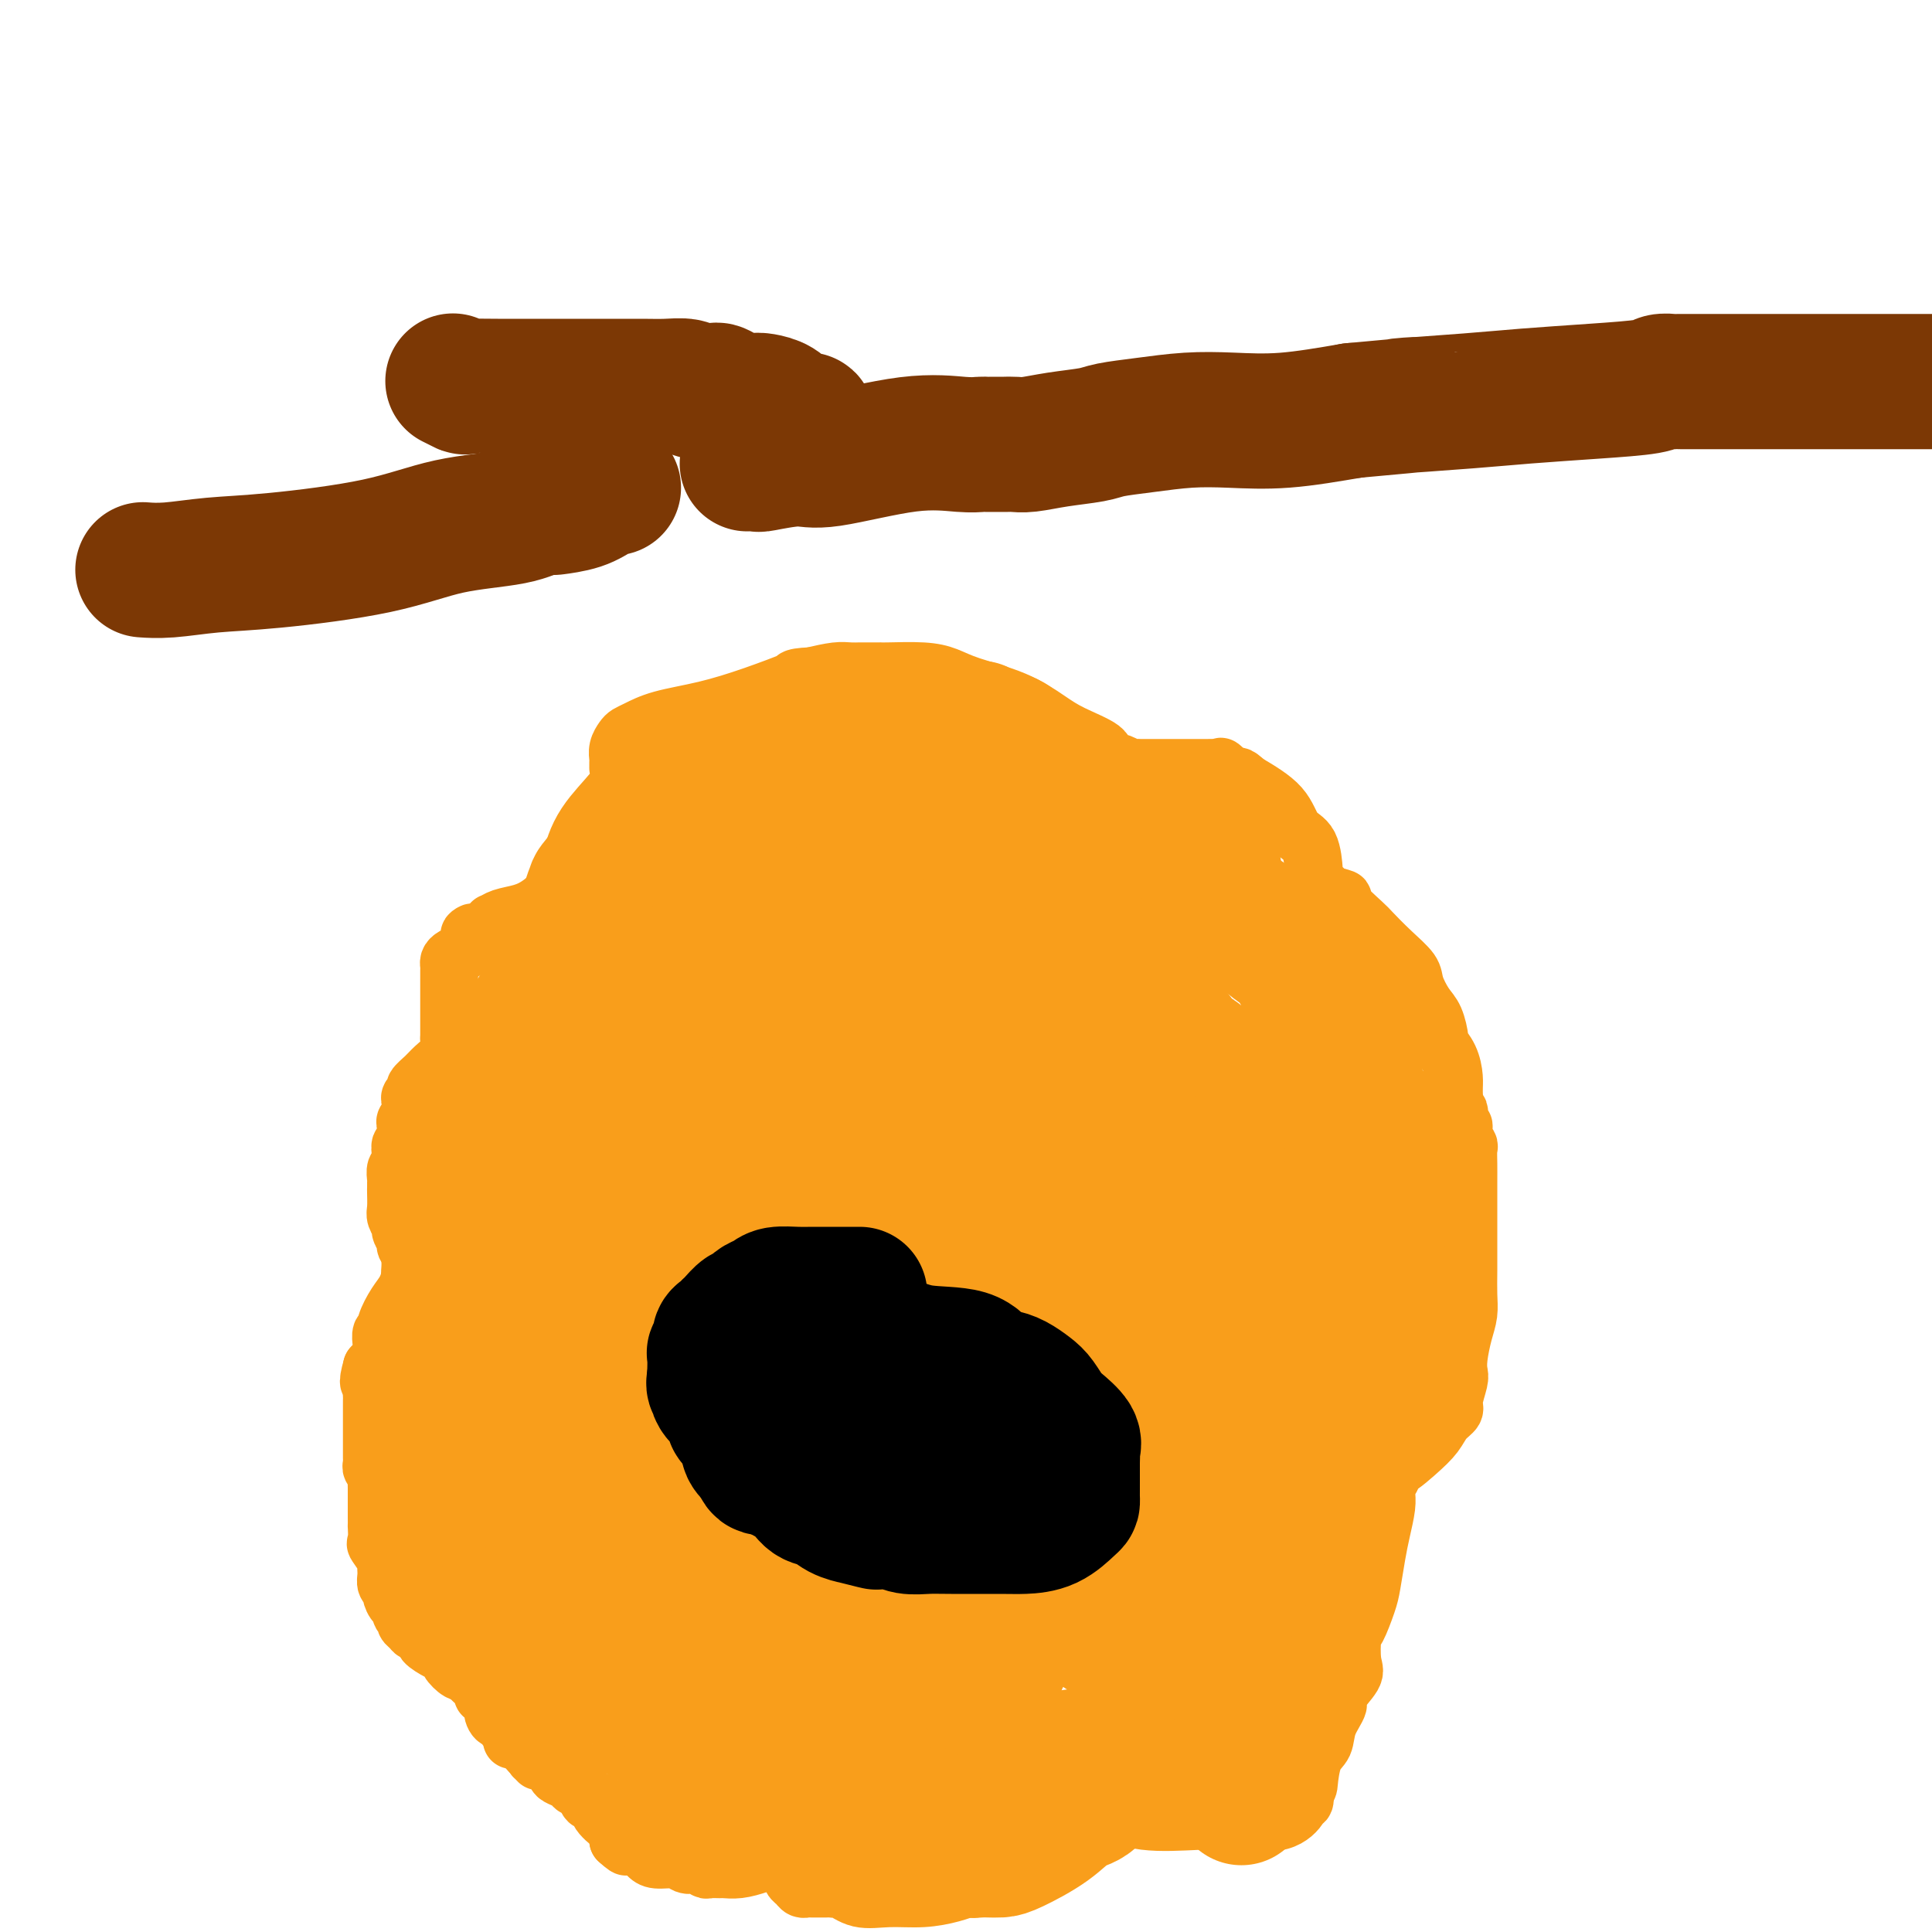 <svg viewBox='0 0 400 400' version='1.1' xmlns='http://www.w3.org/2000/svg' xmlns:xlink='http://www.w3.org/1999/xlink'><g fill='none' stroke='#F99E1B' stroke-width='12' stroke-linecap='round' stroke-linejoin='round'><path d='M154,158c0.000,0.000 0.100,0.100 0.1,0.1'/><path d='M154,158c0.091,-0.422 0.183,-0.845 0,-1c-0.183,-0.155 -0.639,-0.043 -1,0c-0.361,0.043 -0.625,0.016 -1,0c-0.375,-0.016 -0.860,-0.022 -1,0c-0.140,0.022 0.065,0.073 0,0c-0.065,-0.073 -0.401,-0.270 -1,0c-0.599,0.270 -1.462,1.006 -2,1c-0.538,-0.006 -0.751,-0.754 -2,0c-1.249,0.754 -3.533,3.009 -5,4c-1.467,0.991 -2.116,0.717 -3,1c-0.884,0.283 -2.001,1.123 -3,2c-0.999,0.877 -1.878,1.789 -2,2c-0.122,0.211 0.514,-0.280 0,0c-0.514,0.280 -2.179,1.332 -3,2c-0.821,0.668 -0.797,0.952 -1,1c-0.203,0.048 -0.632,-0.142 -1,0c-0.368,0.142 -0.676,0.615 -1,1c-0.324,0.385 -0.664,0.681 -1,1c-0.336,0.319 -0.668,0.659 -1,1'/><path d='M125,173c-1.979,1.758 -0.425,1.154 0,1c0.425,-0.154 -0.279,0.144 -1,1c-0.721,0.856 -1.460,2.271 -2,3c-0.540,0.729 -0.881,0.774 -1,1c-0.119,0.226 -0.016,0.634 0,1c0.016,0.366 -0.055,0.691 0,1c0.055,0.309 0.235,0.602 0,1c-0.235,0.398 -0.884,0.901 -1,1c-0.116,0.099 0.301,-0.205 0,0c-0.301,0.205 -1.319,0.919 -2,1c-0.681,0.081 -1.023,-0.472 -2,0c-0.977,0.472 -2.588,1.968 -4,3c-1.412,1.032 -2.625,1.600 -4,2c-1.375,0.400 -2.913,0.632 -4,1c-1.087,0.368 -1.724,0.872 -2,1c-0.276,0.128 -0.190,-0.119 0,0c0.190,0.119 0.483,0.606 0,1c-0.483,0.394 -1.741,0.697 -3,1'/><path d='M99,193c-3.103,1.284 -1.360,-0.007 -1,0c0.360,0.007 -0.664,1.311 -1,2c-0.336,0.689 0.015,0.762 0,1c-0.015,0.238 -0.396,0.641 -1,1c-0.604,0.359 -1.430,0.675 -2,1c-0.570,0.325 -0.885,0.661 -1,1c-0.115,0.339 -0.031,0.681 0,1c0.031,0.319 0.008,0.614 0,1c-0.008,0.386 -0.002,0.864 0,1c0.002,0.136 0.001,-0.070 0,0c-0.001,0.070 -0.000,0.414 0,1c0.000,0.586 0.000,1.413 0,2c-0.000,0.587 -0.000,0.934 0,1c0.000,0.066 0.000,-0.150 0,0c-0.000,0.150 -0.000,0.666 0,1c0.000,0.334 0.000,0.485 0,1c-0.000,0.515 -0.000,1.395 0,2c0.000,0.605 0.000,0.935 0,1c-0.000,0.065 -0.000,-0.137 0,0c0.000,0.137 0.000,0.611 0,1c-0.000,0.389 -0.000,0.692 0,1c0.000,0.308 0.000,0.621 0,1c-0.000,0.379 -0.000,0.822 0,1c0.000,0.178 0.000,0.089 0,0'/><path d='M93,215c0.034,2.523 0.121,1.832 0,2c-0.121,0.168 -0.448,1.197 -1,2c-0.552,0.803 -1.329,1.381 -2,2c-0.671,0.619 -1.238,1.279 -2,2c-0.762,0.721 -1.721,1.503 -2,2c-0.279,0.497 0.121,0.711 0,1c-0.121,0.289 -0.763,0.655 -1,1c-0.237,0.345 -0.067,0.670 0,1c0.067,0.330 0.032,0.665 0,1c-0.032,0.335 -0.061,0.670 0,1c0.061,0.330 0.214,0.657 0,1c-0.214,0.343 -0.793,0.703 -1,1c-0.207,0.297 -0.042,0.530 0,1c0.042,0.470 -0.040,1.177 0,2c0.040,0.823 0.203,1.764 0,2c-0.203,0.236 -0.772,-0.231 -1,0c-0.228,0.231 -0.114,1.161 0,2c0.114,0.839 0.227,1.588 0,2c-0.227,0.412 -0.793,0.488 -1,1c-0.207,0.512 -0.056,1.459 0,2c0.056,0.541 0.015,0.677 0,1c-0.015,0.323 -0.005,0.835 0,1c0.005,0.165 0.005,-0.015 0,0c-0.005,0.015 -0.017,0.227 0,1c0.017,0.773 0.061,2.109 0,3c-0.061,0.891 -0.227,1.338 0,2c0.227,0.662 0.848,1.539 1,2c0.152,0.461 -0.165,0.505 0,1c0.165,0.495 0.814,1.441 1,2c0.186,0.559 -0.090,0.731 0,1c0.090,0.269 0.545,0.634 1,1'/><path d='M85,259c0.463,2.750 0.122,1.124 0,1c-0.122,-0.124 -0.024,1.253 0,2c0.024,0.747 -0.025,0.865 0,1c0.025,0.135 0.126,0.289 0,1c-0.126,0.711 -0.478,1.981 -1,3c-0.522,1.019 -1.216,1.788 -2,3c-0.784,1.212 -1.660,2.868 -2,4c-0.340,1.132 -0.143,1.741 0,2c0.143,0.259 0.234,0.168 0,0c-0.234,-0.168 -0.793,-0.414 -1,0c-0.207,0.414 -0.061,1.490 0,2c0.061,0.510 0.037,0.456 0,1c-0.037,0.544 -0.087,1.685 0,2c0.087,0.315 0.311,-0.196 0,0c-0.311,0.196 -1.155,1.098 -2,2'/><path d='M77,283c-1.238,4.360 -0.332,3.261 0,3c0.332,-0.261 0.089,0.316 0,1c-0.089,0.684 -0.024,1.477 0,2c0.024,0.523 0.006,0.778 0,1c-0.006,0.222 -0.002,0.413 0,1c0.002,0.587 0.000,1.571 0,2c-0.000,0.429 -0.000,0.304 0,1c0.000,0.696 0.000,2.214 0,3c-0.000,0.786 -0.000,0.842 0,1c0.000,0.158 0.000,0.420 0,1c-0.000,0.580 -0.001,1.480 0,2c0.001,0.520 0.004,0.660 0,1c-0.004,0.340 -0.015,0.881 0,1c0.015,0.119 0.056,-0.185 0,0c-0.056,0.185 -0.207,0.857 0,1c0.207,0.143 0.774,-0.245 1,0c0.226,0.245 0.113,1.122 0,2'/><path d='M78,306c0.155,3.732 0.041,1.563 0,1c-0.041,-0.563 -0.011,0.481 0,1c0.011,0.519 0.003,0.511 0,1c-0.003,0.489 -0.001,1.473 0,2c0.001,0.527 0.001,0.597 0,1c-0.001,0.403 -0.002,1.138 0,2c0.002,0.862 0.008,1.849 0,2c-0.008,0.151 -0.030,-0.536 0,0c0.030,0.536 0.114,2.293 0,3c-0.114,0.707 -0.424,0.364 0,1c0.424,0.636 1.582,2.251 2,3c0.418,0.749 0.097,0.633 0,1c-0.097,0.367 0.029,1.217 0,2c-0.029,0.783 -0.214,1.500 0,2c0.214,0.500 0.827,0.782 1,1c0.173,0.218 -0.093,0.373 0,1c0.093,0.627 0.546,1.726 1,2c0.454,0.274 0.910,-0.277 1,0c0.090,0.277 -0.184,1.384 0,2c0.184,0.616 0.828,0.743 1,1c0.172,0.257 -0.128,0.645 0,1c0.128,0.355 0.685,0.676 1,1c0.315,0.324 0.390,0.650 1,1c0.610,0.350 1.755,0.722 2,1c0.245,0.278 -0.411,0.460 0,1c0.411,0.540 1.889,1.436 3,2c1.111,0.564 1.856,0.795 2,1c0.144,0.205 -0.312,0.385 0,1c0.312,0.615 1.392,1.666 2,2c0.608,0.334 0.745,-0.047 1,0c0.255,0.047 0.627,0.524 1,1'/><path d='M97,347c2.339,2.317 0.687,0.608 0,0c-0.687,-0.608 -0.411,-0.116 0,0c0.411,0.116 0.955,-0.143 1,0c0.045,0.143 -0.409,0.688 0,1c0.409,0.312 1.682,0.389 2,1c0.318,0.611 -0.318,1.755 0,2c0.318,0.245 1.591,-0.410 2,0c0.409,0.410 -0.044,1.883 0,3c0.044,1.117 0.586,1.876 1,2c0.414,0.124 0.699,-0.387 1,0c0.301,0.387 0.618,1.671 1,2c0.382,0.329 0.829,-0.296 1,0c0.171,0.296 0.066,1.512 0,2c-0.066,0.488 -0.095,0.247 0,0c0.095,-0.247 0.313,-0.499 1,0c0.687,0.499 1.844,1.750 3,3'/><path d='M110,363c2.283,2.710 1.489,1.486 1,1c-0.489,-0.486 -0.674,-0.232 0,0c0.674,0.232 2.208,0.444 3,1c0.792,0.556 0.843,1.455 1,2c0.157,0.545 0.419,0.734 1,1c0.581,0.266 1.479,0.609 2,1c0.521,0.391 0.663,0.831 1,1c0.337,0.169 0.869,0.069 1,0c0.131,-0.069 -0.139,-0.105 0,0c0.139,0.105 0.689,0.350 1,1c0.311,0.650 0.385,1.703 1,2c0.615,0.297 1.773,-0.164 2,0c0.227,0.164 -0.475,0.951 0,2c0.475,1.049 2.128,2.359 3,3c0.872,0.641 0.963,0.612 1,1c0.037,0.388 0.018,1.194 0,2'/><path d='M128,381c2.969,2.725 1.392,0.538 1,0c-0.392,-0.538 0.402,0.573 1,1c0.598,0.427 1.000,0.170 1,0c-0.000,-0.170 -0.403,-0.252 0,0c0.403,0.252 1.610,0.837 2,1c0.390,0.163 -0.037,-0.096 0,0c0.037,0.096 0.539,0.548 1,1c0.461,0.452 0.883,0.905 2,1c1.117,0.095 2.930,-0.167 4,0c1.070,0.167 1.399,0.763 2,1c0.601,0.237 1.475,0.116 2,0c0.525,-0.116 0.703,-0.227 1,0c0.297,0.227 0.715,0.794 1,1c0.285,0.206 0.439,0.052 1,0c0.561,-0.052 1.530,-0.004 2,0c0.470,0.004 0.441,-0.038 1,0c0.559,0.038 1.707,0.154 3,0c1.293,-0.154 2.733,-0.580 4,-1c1.267,-0.420 2.362,-0.834 3,-1c0.638,-0.166 0.819,-0.083 1,0'/><path d='M161,385c2.404,-0.070 1.414,0.755 1,1c-0.414,0.245 -0.251,-0.089 0,0c0.251,0.089 0.592,0.602 1,1c0.408,0.398 0.884,0.681 1,1c0.116,0.319 -0.127,0.674 0,1c0.127,0.326 0.626,0.623 1,1c0.374,0.377 0.625,0.833 1,1c0.375,0.167 0.874,0.045 1,0c0.126,-0.045 -0.121,-0.012 0,0c0.121,0.012 0.610,0.003 1,0c0.390,-0.003 0.683,-0.000 1,0c0.317,0.000 0.660,-0.002 1,0c0.340,0.002 0.676,0.008 1,0c0.324,-0.008 0.636,-0.031 1,0c0.364,0.031 0.780,0.114 1,0c0.220,-0.114 0.243,-0.426 1,0c0.757,0.426 2.249,1.588 4,2c1.751,0.412 3.761,0.072 6,0c2.239,-0.072 4.708,0.124 7,0c2.292,-0.124 4.406,-0.568 6,-1c1.594,-0.432 2.669,-0.851 3,-1c0.331,-0.149 -0.081,-0.028 0,0c0.081,0.028 0.656,-0.038 1,0c0.344,0.038 0.458,0.178 1,0c0.542,-0.178 1.513,-0.675 2,-1c0.487,-0.325 0.491,-0.479 2,-1c1.509,-0.521 4.522,-1.410 6,-2c1.478,-0.590 1.422,-0.883 2,-1c0.578,-0.117 1.789,-0.059 3,0'/><path d='M217,386c6.154,-1.547 2.041,-1.916 1,-2c-1.041,-0.084 0.992,0.115 2,0c1.008,-0.115 0.992,-0.545 1,-1c0.008,-0.455 0.041,-0.934 0,-1c-0.041,-0.066 -0.155,0.281 0,0c0.155,-0.281 0.578,-1.189 1,-2c0.422,-0.811 0.844,-1.526 1,-2c0.156,-0.474 0.045,-0.708 0,-1c-0.045,-0.292 -0.024,-0.642 0,-1c0.024,-0.358 0.050,-0.724 1,-1c0.950,-0.276 2.823,-0.464 5,0c2.177,0.464 4.658,1.578 8,2c3.342,0.422 7.546,0.151 11,0c3.454,-0.151 6.159,-0.183 9,0c2.841,0.183 5.819,0.579 8,0c2.181,-0.579 3.564,-2.135 4,-3c0.436,-0.865 -0.075,-1.041 0,-1c0.075,0.041 0.736,0.297 1,0c0.264,-0.297 0.132,-1.149 0,-2'/><path d='M270,371c0.970,-1.113 0.895,-0.897 1,-2c0.105,-1.103 0.389,-3.525 1,-5c0.611,-1.475 1.548,-2.002 2,-3c0.452,-0.998 0.419,-2.466 1,-4c0.581,-1.534 1.777,-3.133 2,-4c0.223,-0.867 -0.527,-1.002 0,-2c0.527,-0.998 2.330,-2.858 3,-4c0.670,-1.142 0.207,-1.566 0,-3c-0.207,-1.434 -0.158,-3.877 0,-5c0.158,-1.123 0.423,-0.924 1,-2c0.577,-1.076 1.465,-3.425 2,-5c0.535,-1.575 0.718,-2.375 1,-4c0.282,-1.625 0.664,-4.075 1,-6c0.336,-1.925 0.625,-3.324 1,-5c0.375,-1.676 0.835,-3.629 1,-5c0.165,-1.371 0.034,-2.161 0,-3c-0.034,-0.839 0.029,-1.726 0,-2c-0.029,-0.274 -0.151,0.065 0,0c0.151,-0.065 0.576,-0.532 1,-1'/><path d='M288,306c0.993,-6.668 -0.525,-2.837 0,-2c0.525,0.837 3.092,-1.321 5,-3c1.908,-1.679 3.156,-2.880 4,-4c0.844,-1.120 1.284,-2.158 2,-3c0.716,-0.842 1.708,-1.487 2,-2c0.292,-0.513 -0.115,-0.896 0,-2c0.115,-1.104 0.753,-2.931 1,-4c0.247,-1.069 0.105,-1.380 0,-2c-0.105,-0.620 -0.172,-1.549 0,-3c0.172,-1.451 0.582,-3.423 1,-5c0.418,-1.577 0.844,-2.758 1,-4c0.156,-1.242 0.042,-2.547 0,-4c-0.042,-1.453 -0.011,-3.056 0,-5c0.011,-1.944 0.003,-4.228 0,-6c-0.003,-1.772 -0.001,-3.032 0,-4c0.001,-0.968 0.001,-1.645 0,-3c-0.001,-1.355 -0.004,-3.388 0,-5c0.004,-1.612 0.016,-2.804 0,-4c-0.016,-1.196 -0.061,-2.396 0,-3c0.061,-0.604 0.226,-0.613 0,-1c-0.226,-0.387 -0.844,-1.151 -1,-2c-0.156,-0.849 0.152,-1.783 0,-2c-0.152,-0.217 -0.762,0.282 -1,0c-0.238,-0.282 -0.102,-1.345 0,-2c0.102,-0.655 0.172,-0.901 0,-1c-0.172,-0.099 -0.586,-0.049 -1,0'/><path d='M301,230c-0.462,-6.864 -0.117,-3.024 0,-2c0.117,1.024 0.008,-0.770 0,-2c-0.008,-1.230 0.087,-1.898 0,-3c-0.087,-1.102 -0.354,-2.639 -1,-4c-0.646,-1.361 -1.669,-2.545 -2,-3c-0.331,-0.455 0.030,-0.179 0,-1c-0.030,-0.821 -0.450,-2.739 -1,-4c-0.550,-1.261 -1.230,-1.865 -2,-3c-0.770,-1.135 -1.632,-2.802 -2,-4c-0.368,-1.198 -0.244,-1.929 -1,-3c-0.756,-1.071 -2.392,-2.482 -4,-4c-1.608,-1.518 -3.187,-3.141 -4,-4c-0.813,-0.859 -0.858,-0.952 -2,-2c-1.142,-1.048 -3.381,-3.052 -4,-4c-0.619,-0.948 0.380,-0.841 0,-1c-0.380,-0.159 -2.140,-0.584 -3,-1c-0.860,-0.416 -0.819,-0.824 -1,-1c-0.181,-0.176 -0.584,-0.120 -1,0c-0.416,0.120 -0.845,0.302 -1,0c-0.155,-0.302 -0.037,-1.090 0,-2c0.037,-0.910 -0.006,-1.943 0,-2c0.006,-0.057 0.062,0.863 0,0c-0.062,-0.863 -0.244,-3.510 -1,-5c-0.756,-1.490 -2.088,-1.824 -3,-3c-0.912,-1.176 -1.403,-3.193 -3,-5c-1.597,-1.807 -4.298,-3.403 -7,-5'/><path d='M258,162c-2.279,-2.116 -1.475,-0.907 -2,-1c-0.525,-0.093 -2.379,-1.489 -3,-2c-0.621,-0.511 -0.009,-0.137 0,0c0.009,0.137 -0.584,0.037 -1,0c-0.416,-0.037 -0.654,-0.010 -2,0c-1.346,0.010 -3.800,0.002 -5,0c-1.200,-0.002 -1.147,0.000 -2,0c-0.853,-0.000 -2.613,-0.004 -4,0c-1.387,0.004 -2.400,0.015 -3,0c-0.600,-0.015 -0.786,-0.056 -1,0c-0.214,0.056 -0.458,0.209 -1,0c-0.542,-0.209 -1.384,-0.779 -2,-1c-0.616,-0.221 -1.007,-0.093 -1,0c0.007,0.093 0.412,0.150 0,0c-0.412,-0.150 -1.642,-0.508 -2,-1c-0.358,-0.492 0.155,-1.118 -1,-2c-1.155,-0.882 -3.978,-2.018 -6,-3c-2.022,-0.982 -3.244,-1.808 -5,-3c-1.756,-1.192 -4.046,-2.750 -7,-4c-2.954,-1.250 -6.572,-2.191 -9,-3c-2.428,-0.809 -3.667,-1.485 -5,-2c-1.333,-0.515 -2.760,-0.870 -5,-1c-2.240,-0.130 -5.292,-0.035 -7,0c-1.708,0.035 -2.071,0.010 -2,0c0.071,-0.010 0.576,-0.003 0,0c-0.576,0.003 -2.232,0.004 -3,0c-0.768,-0.004 -0.649,-0.011 -1,0c-0.351,0.011 -1.171,0.042 -2,0c-0.829,-0.042 -1.665,-0.155 -3,0c-1.335,0.155 -3.167,0.577 -5,1'/><path d='M168,140c-4.925,0.216 -3.237,0.758 -3,1c0.237,0.242 -0.978,0.186 -1,0c-0.022,-0.186 1.147,-0.502 0,0c-1.147,0.502 -4.612,1.822 -8,3c-3.388,1.178 -6.700,2.213 -10,3c-3.300,0.787 -6.587,1.327 -9,2c-2.413,0.673 -3.953,1.479 -5,2c-1.047,0.521 -1.601,0.755 -2,1c-0.399,0.245 -0.643,0.500 -1,1c-0.357,0.500 -0.828,1.244 -1,2c-0.172,0.756 -0.046,1.522 0,2c0.046,0.478 0.012,0.667 0,1c-0.012,0.333 -0.004,0.809 0,1c0.004,0.191 0.002,0.095 0,0'/><path d='M163,203c0.327,-0.765 0.655,-1.529 0,1c-0.655,2.529 -2.291,8.352 -4,14c-1.709,5.648 -3.491,11.121 -5,17c-1.509,5.879 -2.744,12.164 -4,17c-1.256,4.836 -2.533,8.224 -3,11c-0.467,2.776 -0.126,4.940 0,5c0.126,0.060 0.036,-1.985 0,-5c-0.036,-3.015 -0.018,-7.001 0,-12c0.018,-4.999 0.035,-11.009 0,-16c-0.035,-4.991 -0.123,-8.961 0,-13c0.123,-4.039 0.457,-8.147 0,-11c-0.457,-2.853 -1.706,-4.450 -2,-5c-0.294,-0.550 0.367,-0.052 0,0c-0.367,0.052 -1.760,-0.343 -4,2c-2.240,2.343 -5.325,7.422 -8,12c-2.675,4.578 -4.938,8.653 -10,14c-5.062,5.347 -12.923,11.965 -16,15c-3.077,3.035 -1.369,2.487 -1,2c0.369,-0.487 -0.601,-0.914 -1,-3c-0.399,-2.086 -0.226,-5.830 0,-10c0.226,-4.170 0.505,-8.767 1,-13c0.495,-4.233 1.205,-8.104 2,-11c0.795,-2.896 1.676,-4.818 2,-6c0.324,-1.182 0.093,-1.623 0,-2c-0.093,-0.377 -0.046,-0.688 0,-1'/><path d='M110,205c1.032,-5.002 1.112,-1.006 1,1c-0.112,2.006 -0.417,2.023 0,5c0.417,2.977 1.557,8.914 3,13c1.443,4.086 3.191,6.321 6,10c2.809,3.679 6.681,8.801 11,12c4.319,3.199 9.086,4.476 20,9c10.914,4.524 27.977,12.295 39,17c11.023,4.705 16.007,6.344 18,7c1.993,0.656 0.997,0.328 0,0'/></g>
<g fill='none' stroke='#F99E1B' stroke-width='28' stroke-linecap='round' stroke-linejoin='round'><path d='M161,195c-0.447,-0.845 -0.893,-1.690 -1,-2c-0.107,-0.310 0.127,-0.083 0,0c-0.127,0.083 -0.613,0.024 -1,0c-0.387,-0.024 -0.675,-0.012 -1,0c-0.325,0.012 -0.686,0.022 -1,0c-0.314,-0.022 -0.583,-0.078 -1,0c-0.417,0.078 -0.984,0.289 -1,1c-0.016,0.711 0.520,1.923 0,3c-0.520,1.077 -2.096,2.018 -3,3c-0.904,0.982 -1.135,2.006 -2,3c-0.865,0.994 -2.362,1.958 -3,3c-0.638,1.042 -0.415,2.162 -1,3c-0.585,0.838 -1.978,1.394 -3,2c-1.022,0.606 -1.674,1.262 -2,2c-0.326,0.738 -0.326,1.557 -1,2c-0.674,0.443 -2.021,0.511 -3,1c-0.979,0.489 -1.588,1.399 -2,2c-0.412,0.601 -0.626,0.893 -1,1c-0.374,0.107 -0.908,0.029 -1,0c-0.092,-0.029 0.260,-0.008 0,0c-0.260,0.008 -1.130,0.004 -2,0'/><path d='M131,219c-2.486,1.531 -1.203,0.359 -1,-1c0.203,-1.359 -0.676,-2.904 -1,-4c-0.324,-1.096 -0.093,-1.742 0,-2c0.093,-0.258 0.046,-0.129 0,0'/><path d='M128,209c-0.423,-0.568 -0.845,-1.136 -1,-2c-0.155,-0.864 -0.041,-2.024 0,-3c0.041,-0.976 0.011,-1.767 0,-2c-0.011,-0.233 -0.003,0.092 0,0c0.003,-0.092 0.002,-0.603 0,-1c-0.002,-0.397 -0.003,-0.681 0,-1c0.003,-0.319 0.012,-0.674 0,-1c-0.012,-0.326 -0.045,-0.625 0,-1c0.045,-0.375 0.167,-0.827 0,-1c-0.167,-0.173 -0.625,-0.068 -1,0c-0.375,0.068 -0.668,0.098 -1,0c-0.332,-0.098 -0.705,-0.324 -1,0c-0.295,0.324 -0.513,1.200 -1,2c-0.487,0.800 -1.244,1.525 -2,2c-0.756,0.475 -1.513,0.701 -2,1c-0.487,0.299 -0.704,0.673 -1,1c-0.296,0.327 -0.670,0.608 -1,1c-0.330,0.392 -0.616,0.894 -1,1c-0.384,0.106 -0.867,-0.182 -1,0c-0.133,0.182 0.082,0.836 0,1c-0.082,0.164 -0.461,-0.163 -1,0c-0.539,0.163 -1.237,0.817 -2,2c-0.763,1.183 -1.590,2.895 -2,4c-0.410,1.105 -0.403,1.601 -1,2c-0.597,0.399 -1.799,0.699 -3,1'/><path d='M106,215c-3.045,2.967 -1.659,1.385 -1,1c0.659,-0.385 0.589,0.429 0,1c-0.589,0.571 -1.697,0.901 -2,1c-0.303,0.099 0.198,-0.031 0,1c-0.198,1.031 -1.097,3.225 -2,5c-0.903,1.775 -1.811,3.132 -2,4c-0.189,0.868 0.342,1.249 0,2c-0.342,0.751 -1.556,1.873 -2,3c-0.444,1.127 -0.118,2.260 0,3c0.118,0.740 0.027,1.087 0,2c-0.027,0.913 0.009,2.391 0,3c-0.009,0.609 -0.063,0.350 0,1c0.063,0.650 0.242,2.210 0,3c-0.242,0.790 -0.906,0.809 -1,2c-0.094,1.191 0.381,3.554 0,5c-0.381,1.446 -1.619,1.974 -2,3c-0.381,1.026 0.094,2.551 0,4c-0.094,1.449 -0.757,2.821 -1,4c-0.243,1.179 -0.065,2.165 0,3c0.065,0.835 0.019,1.519 0,2c-0.019,0.481 -0.009,0.759 0,1c0.009,0.241 0.017,0.446 0,1c-0.017,0.554 -0.057,1.459 0,2c0.057,0.541 0.212,0.719 0,1c-0.212,0.281 -0.793,0.666 -1,1c-0.207,0.334 -0.042,0.617 0,1c0.042,0.383 -0.040,0.866 0,1c0.040,0.134 0.203,-0.079 0,0c-0.203,0.079 -0.772,0.451 -1,1c-0.228,0.549 -0.114,1.274 0,2'/><path d='M91,279c-0.928,7.254 -0.249,2.389 0,1c0.249,-1.389 0.067,0.696 0,2c-0.067,1.304 -0.018,1.825 0,2c0.018,0.175 0.005,0.005 0,1c-0.005,0.995 -0.001,3.157 0,4c0.001,0.843 0.000,0.367 0,1c-0.000,0.633 0.000,2.374 0,4c-0.000,1.626 -0.001,3.138 0,4c0.001,0.862 0.003,1.073 0,2c-0.003,0.927 -0.011,2.571 0,4c0.011,1.429 0.042,2.642 0,3c-0.042,0.358 -0.156,-0.139 0,0c0.156,0.139 0.581,0.916 1,2c0.419,1.084 0.833,2.476 1,3c0.167,0.524 0.086,0.181 0,1c-0.086,0.819 -0.176,2.801 0,4c0.176,1.199 0.620,1.616 1,2c0.380,0.384 0.697,0.736 1,1c0.303,0.264 0.591,0.441 1,1c0.409,0.559 0.940,1.499 1,2c0.060,0.501 -0.352,0.564 0,1c0.352,0.436 1.469,1.247 2,2c0.531,0.753 0.475,1.448 1,2c0.525,0.552 1.632,0.961 2,1c0.368,0.039 -0.003,-0.291 0,0c0.003,0.291 0.381,1.205 1,2c0.619,0.795 1.478,1.473 2,2c0.522,0.527 0.707,0.904 1,1c0.293,0.096 0.694,-0.090 1,0c0.306,0.090 0.516,0.454 1,1c0.484,0.546 1.242,1.273 2,2'/><path d='M110,337c2.899,3.223 1.648,1.279 2,1c0.352,-0.279 2.307,1.105 3,2c0.693,0.895 0.123,1.300 1,2c0.877,0.700 3.201,1.694 4,2c0.799,0.306 0.073,-0.076 0,0c-0.073,0.076 0.506,0.612 1,1c0.494,0.388 0.902,0.630 1,1c0.098,0.370 -0.113,0.869 0,1c0.113,0.131 0.551,-0.106 1,0c0.449,0.106 0.908,0.554 1,1c0.092,0.446 -0.183,0.890 0,1c0.183,0.110 0.823,-0.115 1,0c0.177,0.115 -0.110,0.570 0,1c0.110,0.430 0.618,0.835 1,1c0.382,0.165 0.639,0.089 1,0c0.361,-0.089 0.826,-0.193 1,0c0.174,0.193 0.057,0.682 0,1c-0.057,0.318 -0.052,0.465 1,1c1.052,0.535 3.152,1.457 4,2c0.848,0.543 0.444,0.708 1,1c0.556,0.292 2.072,0.712 3,1c0.928,0.288 1.268,0.444 2,1c0.732,0.556 1.858,1.511 3,2c1.142,0.489 2.302,0.512 3,1c0.698,0.488 0.936,1.441 2,2c1.064,0.559 2.954,0.724 4,1c1.046,0.276 1.250,0.662 2,1c0.750,0.338 2.048,0.630 3,1c0.952,0.370 1.558,0.820 2,1c0.442,0.180 0.721,0.090 1,0'/><path d='M159,367c4.847,2.166 1.965,0.580 1,0c-0.965,-0.580 -0.012,-0.155 1,0c1.012,0.155 2.084,0.042 3,0c0.916,-0.042 1.678,-0.011 3,0c1.322,0.011 3.205,0.003 5,0c1.795,-0.003 3.503,-0.001 5,0c1.497,0.001 2.782,0.000 4,0c1.218,-0.000 2.368,-0.001 3,0c0.632,0.001 0.747,0.003 1,0c0.253,-0.003 0.645,-0.011 1,0c0.355,0.011 0.673,0.042 1,0c0.327,-0.042 0.662,-0.156 1,0c0.338,0.156 0.679,0.581 1,1c0.321,0.419 0.622,0.832 1,1c0.378,0.168 0.832,0.090 1,0c0.168,-0.090 0.049,-0.192 0,0c-0.049,0.192 -0.028,0.678 0,1c0.028,0.322 0.062,0.478 0,1c-0.062,0.522 -0.220,1.408 0,2c0.220,0.592 0.819,0.891 0,1c-0.819,0.109 -3.055,0.030 -6,0c-2.945,-0.030 -6.599,-0.011 -10,0c-3.401,0.011 -6.551,0.013 -9,0c-2.449,-0.013 -4.198,-0.042 -6,0c-1.802,0.042 -3.658,0.155 -5,0c-1.342,-0.155 -2.171,-0.577 -3,-1'/><path d='M152,373c-6.272,0.059 -2.453,0.205 -1,0c1.453,-0.205 0.541,-0.763 0,-1c-0.541,-0.237 -0.711,-0.154 -1,0c-0.289,0.154 -0.698,0.377 -1,0c-0.302,-0.377 -0.496,-1.355 -1,-2c-0.504,-0.645 -1.317,-0.957 -2,-1c-0.683,-0.043 -1.236,0.185 -2,0c-0.764,-0.185 -1.738,-0.782 -2,-1c-0.262,-0.218 0.187,-0.059 1,0c0.813,0.059 1.988,0.016 5,0c3.012,-0.016 7.861,-0.004 12,0c4.139,0.004 7.567,0.001 13,0c5.433,-0.001 12.870,-0.000 17,0c4.130,0.000 4.952,0.000 6,0c1.048,-0.000 2.321,-0.000 3,0c0.679,0.000 0.766,0.000 1,0c0.234,-0.000 0.617,-0.000 1,0'/><path d='M201,368c9.277,-0.048 2.970,-0.170 1,0c-1.970,0.170 0.395,0.630 2,0c1.605,-0.630 2.448,-2.351 3,-3c0.552,-0.649 0.813,-0.226 1,0c0.187,0.226 0.301,0.254 1,0c0.699,-0.254 1.982,-0.789 3,-1c1.018,-0.211 1.771,-0.098 3,0c1.229,0.098 2.935,0.180 5,0c2.065,-0.180 4.490,-0.623 7,-1c2.510,-0.377 5.106,-0.690 7,-1c1.894,-0.310 3.085,-0.619 4,-1c0.915,-0.381 1.553,-0.834 2,-1c0.447,-0.166 0.702,-0.043 1,0c0.298,0.043 0.639,0.007 1,0c0.361,-0.007 0.744,0.015 1,0c0.256,-0.015 0.387,-0.068 1,0c0.613,0.068 1.707,0.258 2,0c0.293,-0.258 -0.216,-0.962 0,-1c0.216,-0.038 1.157,0.590 2,0c0.843,-0.590 1.588,-2.398 2,-3c0.412,-0.602 0.492,0.004 1,0c0.508,-0.004 1.444,-0.616 2,-1c0.556,-0.384 0.730,-0.538 1,-1c0.270,-0.462 0.635,-1.231 1,-2'/><path d='M255,352c1.040,-1.335 0.141,-1.172 0,-1c-0.141,0.172 0.478,0.355 1,0c0.522,-0.355 0.949,-1.246 1,-2c0.051,-0.754 -0.272,-1.371 0,-3c0.272,-1.629 1.140,-4.271 2,-6c0.860,-1.729 1.712,-2.545 2,-4c0.288,-1.455 0.013,-3.548 1,-5c0.987,-1.452 3.235,-2.262 4,-4c0.765,-1.738 0.046,-4.404 0,-6c-0.046,-1.596 0.580,-2.124 1,-3c0.420,-0.876 0.635,-2.102 1,-3c0.365,-0.898 0.881,-1.470 1,-2c0.119,-0.530 -0.160,-1.020 0,-1c0.160,0.020 0.760,0.551 1,0c0.240,-0.551 0.121,-2.182 0,-3c-0.121,-0.818 -0.243,-0.822 0,-2c0.243,-1.178 0.850,-3.530 1,-5c0.150,-1.470 -0.157,-2.059 0,-3c0.157,-0.941 0.777,-2.233 1,-3c0.223,-0.767 0.050,-1.010 0,-2c-0.050,-0.990 0.024,-2.726 0,-4c-0.024,-1.274 -0.146,-2.085 0,-3c0.146,-0.915 0.561,-1.935 1,-3c0.439,-1.065 0.902,-2.175 1,-3c0.098,-0.825 -0.170,-1.365 0,-2c0.170,-0.635 0.778,-1.366 1,-2c0.222,-0.634 0.060,-1.171 0,-2c-0.060,-0.829 -0.017,-1.951 0,-3c0.017,-1.049 0.009,-2.024 0,-3'/><path d='M275,269c1.267,-9.027 -0.064,-2.593 0,-1c0.064,1.593 1.524,-1.654 2,-3c0.476,-1.346 -0.031,-0.793 0,-1c0.031,-0.207 0.601,-1.176 1,-2c0.399,-0.824 0.627,-1.504 1,-2c0.373,-0.496 0.892,-0.807 1,-1c0.108,-0.193 -0.195,-0.268 0,-1c0.195,-0.732 0.890,-2.122 1,-3c0.110,-0.878 -0.363,-1.244 0,-2c0.363,-0.756 1.563,-1.902 2,-3c0.437,-1.098 0.110,-2.149 0,-4c-0.110,-1.851 -0.002,-4.501 0,-6c0.002,-1.499 -0.100,-1.846 0,-3c0.100,-1.154 0.403,-3.115 0,-5c-0.403,-1.885 -1.511,-3.694 -2,-6c-0.489,-2.306 -0.357,-5.107 -1,-7c-0.643,-1.893 -2.060,-2.876 -3,-4c-0.940,-1.124 -1.403,-2.389 -2,-4c-0.597,-1.611 -1.327,-3.567 -2,-5c-0.673,-1.433 -1.291,-2.341 -2,-3c-0.709,-0.659 -1.511,-1.067 -2,-2c-0.489,-0.933 -0.664,-2.391 -1,-3c-0.336,-0.609 -0.831,-0.371 -2,-1c-1.169,-0.629 -3.012,-2.126 -4,-3c-0.988,-0.874 -1.122,-1.125 -2,-2c-0.878,-0.875 -2.502,-2.373 -4,-3c-1.498,-0.627 -2.871,-0.384 -4,-1c-1.129,-0.616 -2.014,-2.093 -3,-3c-0.986,-0.907 -2.073,-1.244 -3,-2c-0.927,-0.756 -1.693,-1.930 -3,-3c-1.307,-1.070 -3.153,-2.035 -5,-3'/><path d='M238,177c-5.902,-3.831 -5.656,-2.907 -6,-3c-0.344,-0.093 -1.278,-1.203 -2,-2c-0.722,-0.797 -1.232,-1.280 -2,-2c-0.768,-0.720 -1.794,-1.676 -3,-3c-1.206,-1.324 -2.591,-3.014 -4,-4c-1.409,-0.986 -2.842,-1.267 -4,-2c-1.158,-0.733 -2.040,-1.917 -3,-3c-0.960,-1.083 -1.996,-2.066 -3,-3c-1.004,-0.934 -1.974,-1.818 -3,-2c-1.026,-0.182 -2.108,0.340 -3,0c-0.892,-0.340 -1.594,-1.541 -2,-2c-0.406,-0.459 -0.515,-0.175 -1,0c-0.485,0.175 -1.345,0.243 -2,0c-0.655,-0.243 -1.106,-0.796 -2,-1c-0.894,-0.204 -2.232,-0.057 -3,0c-0.768,0.057 -0.965,0.025 -2,0c-1.035,-0.025 -2.909,-0.045 -4,0c-1.091,0.045 -1.400,0.153 -3,0c-1.600,-0.153 -4.489,-0.568 -7,0c-2.511,0.568 -4.642,2.120 -7,3c-2.358,0.880 -4.942,1.087 -8,2c-3.058,0.913 -6.589,2.531 -9,3c-2.411,0.469 -3.703,-0.210 -6,0c-2.297,0.210 -5.600,1.309 -7,2c-1.400,0.691 -0.897,0.973 -1,1c-0.103,0.027 -0.811,-0.202 -1,0c-0.189,0.202 0.143,0.836 0,1c-0.143,0.164 -0.760,-0.142 -2,1c-1.240,1.142 -3.103,3.730 -5,6c-1.897,2.270 -3.828,4.220 -5,6c-1.172,1.780 -1.586,3.390 -2,5'/><path d='M126,180c-3.094,3.851 -2.829,3.480 -3,4c-0.171,0.520 -0.778,1.932 -1,3c-0.222,1.068 -0.059,1.792 0,2c0.059,0.208 0.015,-0.099 0,0c-0.015,0.099 0.001,0.603 0,1c-0.001,0.397 -0.017,0.687 0,1c0.017,0.313 0.069,0.648 0,1c-0.069,0.352 -0.257,0.721 0,1c0.257,0.279 0.959,0.467 2,1c1.041,0.533 2.422,1.411 3,2c0.578,0.589 0.355,0.890 1,1c0.645,0.110 2.159,0.029 3,0c0.841,-0.029 1.010,-0.007 2,0c0.990,0.007 2.801,-0.000 4,0c1.199,0.000 1.785,0.008 3,0c1.215,-0.008 3.059,-0.031 4,0c0.941,0.031 0.979,0.117 2,0c1.021,-0.117 3.024,-0.436 4,-1c0.976,-0.564 0.924,-1.374 1,-2c0.076,-0.626 0.281,-1.070 1,-1c0.719,0.070 1.951,0.653 3,0c1.049,-0.653 1.914,-2.541 3,-4c1.086,-1.459 2.393,-2.490 3,-3c0.607,-0.510 0.516,-0.499 1,-1c0.484,-0.501 1.545,-1.514 2,-2c0.455,-0.486 0.305,-0.445 1,-1c0.695,-0.555 2.236,-1.707 3,-2c0.764,-0.293 0.751,0.272 1,0c0.249,-0.272 0.759,-1.381 2,-2c1.241,-0.619 3.212,-0.748 5,-1c1.788,-0.252 3.394,-0.626 5,-1'/><path d='M181,176c2.668,-0.779 4.340,-1.725 6,-2c1.660,-0.275 3.310,0.122 5,0c1.690,-0.122 3.419,-0.762 5,-1c1.581,-0.238 3.014,-0.074 4,0c0.986,0.074 1.524,0.058 2,0c0.476,-0.058 0.890,-0.159 2,0c1.110,0.159 2.917,0.579 4,1c1.083,0.421 1.444,0.845 2,1c0.556,0.155 1.308,0.042 2,0c0.692,-0.042 1.326,-0.012 2,0c0.674,0.012 1.389,0.007 2,0c0.611,-0.007 1.116,-0.016 2,0c0.884,0.016 2.145,0.056 3,0c0.855,-0.056 1.303,-0.208 2,0c0.697,0.208 1.644,0.778 2,1c0.356,0.222 0.120,0.098 1,0c0.880,-0.098 2.874,-0.171 4,0c1.126,0.171 1.383,0.584 2,1c0.617,0.416 1.594,0.833 2,1c0.406,0.167 0.241,0.083 1,0c0.759,-0.083 2.442,-0.166 4,0c1.558,0.166 2.992,0.580 4,1c1.008,0.420 1.590,0.844 2,1c0.410,0.156 0.649,0.042 1,0c0.351,-0.042 0.815,-0.012 1,0c0.185,0.012 0.093,0.006 0,0'/><path d='M248,180c6.591,0.679 1.570,-1.123 0,-2c-1.570,-0.877 0.312,-0.827 1,-1c0.688,-0.173 0.183,-0.568 0,-1c-0.183,-0.432 -0.044,-0.900 0,-1c0.044,-0.100 -0.008,0.168 0,0c0.008,-0.168 0.076,-0.771 0,-1c-0.076,-0.229 -0.297,-0.084 -1,0c-0.703,0.084 -1.887,0.107 -3,0c-1.113,-0.107 -2.154,-0.344 -4,0c-1.846,0.344 -4.498,1.269 -10,2c-5.502,0.731 -13.856,1.268 -19,2c-5.144,0.732 -7.079,1.661 -8,2c-0.921,0.339 -0.826,0.090 -1,0c-0.174,-0.090 -0.615,-0.021 -1,0c-0.385,0.021 -0.714,-0.007 -1,0c-0.286,0.007 -0.531,0.048 -2,0c-1.469,-0.048 -4.164,-0.186 -7,0c-2.836,0.186 -5.814,0.694 -9,1c-3.186,0.306 -6.580,0.408 -10,1c-3.420,0.592 -6.865,1.674 -9,2c-2.135,0.326 -2.959,-0.105 -4,0c-1.041,0.105 -2.297,0.744 -3,1c-0.703,0.256 -0.851,0.128 -1,0'/><path d='M156,185c-13.337,1.826 -4.178,0.889 -1,1c3.178,0.111 0.375,1.268 -1,2c-1.375,0.732 -1.324,1.039 -2,2c-0.676,0.961 -2.080,2.574 -3,4c-0.920,1.426 -1.357,2.663 -3,5c-1.643,2.337 -4.494,5.774 -6,8c-1.506,2.226 -1.669,3.241 -2,4c-0.331,0.759 -0.831,1.262 -1,2c-0.169,0.738 -0.008,1.710 0,2c0.008,0.290 -0.137,-0.102 0,0c0.137,0.102 0.556,0.698 0,2c-0.556,1.302 -2.086,3.311 -3,5c-0.914,1.689 -1.213,3.059 -2,6c-0.787,2.941 -2.061,7.452 -4,12c-1.939,4.548 -4.543,9.134 -7,14c-2.457,4.866 -4.768,10.014 -6,14c-1.232,3.986 -1.387,6.810 -2,10c-0.613,3.190 -1.685,6.746 -2,9c-0.315,2.254 0.128,3.205 0,4c-0.128,0.795 -0.825,1.434 -1,2c-0.175,0.566 0.174,1.060 0,1c-0.174,-0.060 -0.870,-0.673 -1,0c-0.130,0.673 0.305,2.630 0,5c-0.305,2.370 -1.350,5.151 -2,8c-0.650,2.849 -0.906,5.767 -1,8c-0.094,2.233 -0.027,3.781 0,5c0.027,1.219 0.013,2.110 0,3'/><path d='M106,323c-1.390,8.801 -0.365,3.303 0,1c0.365,-2.303 0.070,-1.411 0,-2c-0.070,-0.589 0.084,-2.658 1,-6c0.916,-3.342 2.593,-7.958 4,-13c1.407,-5.042 2.542,-10.509 4,-16c1.458,-5.491 3.238,-11.005 5,-17c1.762,-5.995 3.508,-12.470 4,-18c0.492,-5.530 -0.268,-10.113 0,-15c0.268,-4.887 1.564,-10.076 2,-14c0.436,-3.924 0.012,-6.583 0,-9c-0.012,-2.417 0.389,-4.591 0,-7c-0.389,-2.409 -1.567,-5.051 -2,-6c-0.433,-0.949 -0.119,-0.205 0,1c0.119,1.205 0.044,2.870 0,6c-0.044,3.130 -0.056,7.725 0,13c0.056,5.275 0.179,11.230 -1,17c-1.179,5.770 -3.662,11.353 -6,18c-2.338,6.647 -4.532,14.356 -6,20c-1.468,5.644 -2.209,9.222 -3,12c-0.791,2.778 -1.631,4.755 -2,6c-0.369,1.245 -0.265,1.759 0,2c0.265,0.241 0.693,0.208 1,0c0.307,-0.208 0.495,-0.592 2,-3c1.505,-2.408 4.328,-6.841 7,-12c2.672,-5.159 5.192,-11.046 9,-18c3.808,-6.954 8.904,-14.977 14,-23'/><path d='M139,240c8.254,-13.509 12.387,-20.281 16,-26c3.613,-5.719 6.704,-10.385 10,-15c3.296,-4.615 6.796,-9.178 8,-11c1.204,-1.822 0.111,-0.902 0,-1c-0.111,-0.098 0.761,-1.215 1,0c0.239,1.215 -0.156,4.763 0,11c0.156,6.237 0.861,15.163 0,24c-0.861,8.837 -3.288,17.584 -8,34c-4.712,16.416 -11.708,40.501 -16,55c-4.292,14.499 -5.880,19.412 -7,23c-1.120,3.588 -1.771,5.850 -2,7c-0.229,1.150 -0.036,1.188 0,1c0.036,-0.188 -0.086,-0.603 0,-2c0.086,-1.397 0.380,-3.776 1,-8c0.620,-4.224 1.568,-10.293 3,-19c1.432,-8.707 3.350,-20.051 5,-30c1.650,-9.949 3.032,-18.503 5,-27c1.968,-8.497 4.523,-16.939 7,-25c2.477,-8.061 4.877,-15.743 6,-20c1.123,-4.257 0.969,-5.088 1,-5c0.031,0.088 0.247,1.096 0,5c-0.247,3.904 -0.957,10.705 -1,17c-0.043,6.295 0.583,12.085 -1,20c-1.583,7.915 -5.373,17.955 -10,29c-4.627,11.045 -10.091,23.096 -15,32c-4.909,8.904 -9.263,14.662 -13,19c-3.737,4.338 -6.857,7.255 -8,8c-1.143,0.745 -0.308,-0.684 0,-3c0.308,-2.316 0.088,-5.519 0,-8c-0.088,-2.481 -0.044,-4.241 0,-6'/><path d='M121,319c0.048,-5.322 0.167,-10.128 0,-18c-0.167,-7.872 -0.622,-18.809 -2,-25c-1.378,-6.191 -3.679,-7.635 -5,-9c-1.321,-1.365 -1.661,-2.650 -2,-3c-0.339,-0.350 -0.677,0.235 -1,0c-0.323,-0.235 -0.630,-1.290 -2,0c-1.370,1.290 -3.804,4.924 -7,9c-3.196,4.076 -7.155,8.592 -9,12c-1.845,3.408 -1.578,5.708 -2,7c-0.422,1.292 -1.534,1.577 -2,2c-0.466,0.423 -0.288,0.983 0,1c0.288,0.017 0.685,-0.510 2,0c1.315,0.510 3.549,2.058 5,3c1.451,0.942 2.119,1.279 3,2c0.881,0.721 1.975,1.827 3,3c1.025,1.173 1.983,2.414 4,4c2.017,1.586 5.095,3.519 7,5c1.905,1.481 2.638,2.511 4,4c1.362,1.489 3.352,3.439 5,5c1.648,1.561 2.952,2.734 4,4c1.048,1.266 1.839,2.626 3,4c1.161,1.374 2.692,2.763 4,4c1.308,1.237 2.393,2.323 3,3c0.607,0.677 0.736,0.944 2,2c1.264,1.056 3.662,2.902 5,4c1.338,1.098 1.616,1.449 2,2c0.384,0.551 0.873,1.302 2,2c1.127,0.698 2.894,1.342 4,2c1.106,0.658 1.553,1.329 2,2'/><path d='M153,350c10.322,8.776 4.128,2.716 2,1c-2.128,-1.716 -0.191,0.913 1,2c1.191,1.087 1.634,0.633 2,1c0.366,0.367 0.654,1.553 1,2c0.346,0.447 0.751,0.153 1,0c0.249,-0.153 0.344,-0.165 1,0c0.656,0.165 1.875,0.508 3,1c1.125,0.492 2.157,1.133 3,2c0.843,0.867 1.499,1.961 3,3c1.501,1.039 3.848,2.022 5,3c1.152,0.978 1.109,1.949 2,3c0.891,1.051 2.716,2.181 4,3c1.284,0.819 2.025,1.326 3,2c0.975,0.674 2.182,1.514 3,2c0.818,0.486 1.246,0.617 2,1c0.754,0.383 1.834,1.017 3,2c1.166,0.983 2.417,2.316 4,3c1.583,0.684 3.498,0.719 4,1c0.502,0.281 -0.409,0.808 0,1c0.409,0.192 2.139,0.051 3,0c0.861,-0.051 0.852,-0.011 1,0c0.148,0.011 0.454,-0.008 1,0c0.546,0.008 1.331,0.042 2,0c0.669,-0.042 1.223,-0.159 3,-1c1.777,-0.841 4.777,-2.406 7,-4c2.223,-1.594 3.670,-3.218 5,-4c1.330,-0.782 2.544,-0.720 4,-2c1.456,-1.280 3.153,-3.900 4,-5c0.847,-1.100 0.843,-0.681 1,-1c0.157,-0.319 0.473,-1.377 1,-2c0.527,-0.623 1.263,-0.812 2,-1'/><path d='M234,363c2.578,-2.492 0.524,-1.224 0,-1c-0.524,0.224 0.481,-0.598 1,-1c0.519,-0.402 0.552,-0.385 1,-1c0.448,-0.615 1.310,-1.864 3,-3c1.690,-1.136 4.208,-2.161 5,-3c0.792,-0.839 -0.142,-1.493 0,-2c0.142,-0.507 1.361,-0.866 2,-1c0.639,-0.134 0.699,-0.041 1,0c0.301,0.041 0.845,0.030 1,0c0.155,-0.030 -0.077,-0.081 0,0c0.077,0.081 0.463,0.293 1,0c0.537,-0.293 1.226,-1.089 2,0c0.774,1.089 1.633,4.065 2,6c0.367,1.935 0.242,2.830 1,4c0.758,1.170 2.399,2.616 3,4c0.601,1.384 0.161,2.705 0,4c-0.161,1.295 -0.043,2.564 0,3c0.043,0.436 0.012,0.041 0,-1c-0.012,-1.041 -0.003,-2.726 0,-4c0.003,-1.274 0.002,-2.137 0,-3'/><path d='M257,364c0.003,-2.145 0.011,-3.508 0,-4c-0.011,-0.492 -0.039,-0.113 0,-1c0.039,-0.887 0.146,-3.040 0,-5c-0.146,-1.960 -0.544,-3.727 0,-5c0.544,-1.273 2.032,-2.054 3,-4c0.968,-1.946 1.416,-5.058 2,-7c0.584,-1.942 1.303,-2.713 2,-4c0.697,-1.287 1.371,-3.090 2,-5c0.629,-1.910 1.212,-3.927 2,-6c0.788,-2.073 1.780,-4.203 3,-6c1.220,-1.797 2.666,-3.261 4,-5c1.334,-1.739 2.554,-3.752 3,-5c0.446,-1.248 0.117,-1.732 1,-4c0.883,-2.268 2.976,-6.322 4,-8c1.024,-1.678 0.979,-0.982 1,-2c0.021,-1.018 0.110,-3.751 0,-5c-0.110,-1.249 -0.418,-1.015 0,-2c0.418,-0.985 1.562,-3.189 2,-4c0.438,-0.811 0.170,-0.229 0,-1c-0.170,-0.771 -0.242,-2.897 0,-4c0.242,-1.103 0.797,-1.185 1,-2c0.203,-0.815 0.054,-2.364 0,-3c-0.054,-0.636 -0.015,-0.359 0,-1c0.015,-0.641 0.004,-2.200 0,-3c-0.004,-0.800 0.000,-0.843 0,-1c-0.000,-0.157 -0.004,-0.430 0,-1c0.004,-0.570 0.015,-1.437 0,-2c-0.015,-0.563 -0.056,-0.821 0,-1c0.056,-0.179 0.207,-0.279 0,-1c-0.207,-0.721 -0.774,-2.063 -1,-3c-0.226,-0.937 -0.113,-1.468 0,-2'/><path d='M286,257c0.299,-6.180 -0.453,-2.630 -1,-2c-0.547,0.630 -0.890,-1.661 -1,-3c-0.110,-1.339 0.011,-1.725 0,-2c-0.011,-0.275 -0.156,-0.437 -1,-1c-0.844,-0.563 -2.389,-1.527 -3,-2c-0.611,-0.473 -0.290,-0.455 -1,-1c-0.710,-0.545 -2.453,-1.652 -5,-3c-2.547,-1.348 -5.898,-2.936 -10,-4c-4.102,-1.064 -8.956,-1.606 -13,-2c-4.044,-0.394 -7.280,-0.642 -15,-1c-7.720,-0.358 -19.926,-0.826 -27,-1c-7.074,-0.174 -9.017,-0.054 -12,1c-2.983,1.054 -7.005,3.041 -11,8c-3.995,4.959 -7.962,12.891 -10,17c-2.038,4.109 -2.146,4.396 -3,7c-0.854,2.604 -2.454,7.526 -3,10c-0.546,2.474 -0.038,2.501 0,3c0.038,0.499 -0.395,1.469 0,-1c0.395,-2.469 1.617,-8.378 2,-14c0.383,-5.622 -0.072,-10.957 0,-16c0.072,-5.043 0.671,-9.794 0,-15c-0.671,-5.206 -2.613,-10.868 -4,-13c-1.387,-2.132 -2.218,-0.735 -3,-1c-0.782,-0.265 -1.514,-2.190 -3,0c-1.486,2.190 -3.725,8.497 -6,16c-2.275,7.503 -4.585,16.201 -7,25c-2.415,8.799 -4.936,17.699 -7,26c-2.064,8.301 -3.671,16.004 -5,23c-1.329,6.996 -2.380,13.285 -3,18c-0.620,4.715 -0.810,7.858 -1,11'/><path d='M133,340c-1.390,8.691 -0.366,4.420 0,3c0.366,-1.420 0.074,0.012 0,1c-0.074,0.988 0.071,1.531 3,-3c2.929,-4.531 8.641,-14.138 12,-22c3.359,-7.862 4.365,-13.980 7,-20c2.635,-6.020 6.901,-11.943 9,-18c2.099,-6.057 2.033,-12.248 2,-16c-0.033,-3.752 -0.033,-5.065 0,-6c0.033,-0.935 0.098,-1.491 0,-2c-0.098,-0.509 -0.361,-0.970 -2,1c-1.639,1.970 -4.656,6.373 -7,12c-2.344,5.627 -4.017,12.480 -6,19c-1.983,6.520 -4.278,12.707 -5,17c-0.722,4.293 0.129,6.690 0,8c-0.129,1.310 -1.237,1.532 1,0c2.237,-1.532 7.817,-4.819 13,-10c5.183,-5.181 9.967,-12.258 15,-19c5.033,-6.742 10.316,-13.151 15,-20c4.684,-6.849 8.770,-14.139 11,-18c2.230,-3.861 2.605,-4.292 3,-5c0.395,-0.708 0.809,-1.693 0,-1c-0.809,0.693 -2.840,3.064 -4,5c-1.160,1.936 -1.448,3.437 -4,8c-2.552,4.563 -7.366,12.188 -13,22c-5.634,9.812 -12.088,21.812 -17,31c-4.912,9.188 -8.284,15.566 -11,22c-2.716,6.434 -4.778,12.926 -6,16c-1.222,3.074 -1.606,2.731 -2,3c-0.394,0.269 -0.798,1.149 0,1c0.798,-0.149 2.800,-1.328 4,-4c1.200,-2.672 1.600,-6.836 2,-11'/><path d='M153,334c1.182,-3.811 1.136,-6.337 2,-9c0.864,-2.663 2.637,-5.463 3,-5c0.363,0.463 -0.685,4.190 -1,9c-0.315,4.810 0.102,10.704 0,15c-0.102,4.296 -0.725,6.994 0,10c0.725,3.006 2.797,6.321 5,8c2.203,1.679 4.536,1.722 7,1c2.464,-0.722 5.060,-2.210 7,-5c1.940,-2.790 3.224,-6.881 5,-11c1.776,-4.119 4.045,-8.266 5,-13c0.955,-4.734 0.596,-10.056 1,-14c0.404,-3.944 1.569,-6.511 2,-9c0.431,-2.489 0.126,-4.902 0,-6c-0.126,-1.098 -0.073,-0.881 0,-1c0.073,-0.119 0.165,-0.573 0,1c-0.165,1.573 -0.586,5.172 -1,7c-0.414,1.828 -0.822,1.885 -2,6c-1.178,4.115 -3.126,12.289 -6,20c-2.874,7.711 -6.674,14.959 -8,18c-1.326,3.041 -0.179,1.875 0,2c0.179,0.125 -0.612,1.543 0,1c0.612,-0.543 2.627,-3.045 5,-8c2.373,-4.955 5.105,-12.364 8,-19c2.895,-6.636 5.952,-12.499 10,-19c4.048,-6.501 9.085,-13.639 13,-19c3.915,-5.361 6.708,-8.943 8,-11c1.292,-2.057 1.083,-2.588 1,-2c-0.083,0.588 -0.042,2.294 0,4'/><path d='M217,285c3.444,-2.426 1.053,5.509 0,9c-1.053,3.491 -0.769,2.539 -3,10c-2.231,7.461 -6.979,23.337 -9,32c-2.021,8.663 -1.317,10.113 -1,11c0.317,0.887 0.246,1.210 0,2c-0.246,0.790 -0.669,2.048 0,1c0.669,-1.048 2.428,-4.402 5,-10c2.572,-5.598 5.956,-13.440 9,-20c3.044,-6.560 5.747,-11.836 8,-18c2.253,-6.164 4.058,-13.215 5,-18c0.942,-4.785 1.023,-7.305 1,-8c-0.023,-0.695 -0.151,0.434 0,1c0.151,0.566 0.579,0.568 0,8c-0.579,7.432 -2.165,22.295 -3,31c-0.835,8.705 -0.918,11.252 -1,14c-0.082,2.748 -0.162,5.697 0,7c0.162,1.303 0.565,0.959 1,1c0.435,0.041 0.902,0.467 2,-2c1.098,-2.467 2.826,-7.826 4,-13c1.174,-5.174 1.793,-10.162 2,-15c0.207,-4.838 0.002,-9.525 1,-14c0.998,-4.475 3.199,-8.737 4,-12c0.801,-3.263 0.204,-5.526 0,-5c-0.204,0.526 -0.013,3.843 0,7c0.013,3.157 -0.151,6.156 0,8c0.151,1.844 0.618,2.535 1,3c0.382,0.465 0.681,0.704 1,0c0.319,-0.704 0.660,-2.352 1,-4'/><path d='M245,291c0.865,-2.960 2.028,-8.360 3,-14c0.972,-5.640 1.754,-11.518 2,-17c0.246,-5.482 -0.042,-10.566 0,-15c0.042,-4.434 0.415,-8.218 0,-12c-0.415,-3.782 -1.618,-7.561 -2,-10c-0.382,-2.439 0.058,-3.538 0,-4c-0.058,-0.462 -0.615,-0.287 -1,0c-0.385,0.287 -0.598,0.684 -1,0c-0.402,-0.684 -0.992,-2.451 -3,-5c-2.008,-2.549 -5.434,-5.880 -9,-8c-3.566,-2.120 -7.271,-3.030 -17,-5c-9.729,-1.970 -25.482,-5.001 -33,-6c-7.518,-0.999 -6.803,0.036 -11,0c-4.197,-0.036 -13.308,-1.141 -20,0c-6.692,1.141 -10.966,4.528 -14,9c-3.034,4.472 -4.829,10.027 -6,15c-1.171,4.973 -1.719,9.363 -1,17c0.719,7.637 2.704,18.520 5,25c2.296,6.480 4.903,8.555 9,12c4.097,3.445 9.683,8.259 15,11c5.317,2.741 10.366,3.411 16,4c5.634,0.589 11.853,1.099 18,0c6.147,-1.099 12.221,-3.807 17,-7c4.779,-3.193 8.261,-6.870 10,-11c1.739,-4.130 1.734,-8.715 2,-13c0.266,-4.285 0.803,-8.272 0,-13c-0.803,-4.728 -2.947,-10.196 -5,-14c-2.053,-3.804 -4.015,-5.944 -6,-8c-1.985,-2.056 -3.992,-4.028 -6,-6'/><path d='M207,216c-3.433,-2.767 -6.016,-2.684 -10,0c-3.984,2.684 -9.367,7.969 -15,15c-5.633,7.031 -11.514,15.807 -15,23c-3.486,7.193 -4.575,12.804 -5,17c-0.425,4.196 -0.184,6.979 0,8c0.184,1.021 0.311,0.281 2,0c1.689,-0.281 4.940,-0.103 12,-4c7.060,-3.897 17.930,-11.870 27,-20c9.070,-8.130 16.341,-16.419 21,-23c4.659,-6.581 6.708,-11.456 8,-17c1.292,-5.544 1.828,-11.757 2,-14c0.172,-2.243 -0.021,-0.514 -3,-1c-2.979,-0.486 -8.745,-3.186 -14,2c-5.255,5.186 -10.000,18.258 -12,24c-2.000,5.742 -1.256,4.153 -1,6c0.256,1.847 0.025,7.131 2,10c1.975,2.869 6.157,3.324 11,4c4.843,0.676 10.345,1.573 18,0c7.655,-1.573 17.461,-5.614 24,-9c6.539,-3.386 9.810,-6.115 12,-9c2.190,-2.885 3.299,-5.924 4,-8c0.701,-2.076 0.994,-3.188 0,-4c-0.994,-0.812 -3.276,-1.326 -4,-2c-0.724,-0.674 0.108,-1.510 -1,0c-1.108,1.510 -4.157,5.366 -6,10c-1.843,4.634 -2.480,10.045 -4,17c-1.520,6.955 -3.924,15.455 -6,23c-2.076,7.545 -3.825,14.136 -5,20c-1.175,5.864 -1.778,11.002 -2,15c-0.222,3.998 -0.063,6.857 0,8c0.063,1.143 0.032,0.572 0,0'/><path d='M247,307c-0.296,4.196 -0.037,3.184 0,1c0.037,-2.184 -0.148,-5.542 0,-9c0.148,-3.458 0.630,-7.016 1,-11c0.370,-3.984 0.627,-8.393 1,-11c0.373,-2.607 0.860,-3.410 1,-3c0.140,0.410 -0.067,2.035 0,6c0.067,3.965 0.409,10.272 0,17c-0.409,6.728 -1.570,13.877 -2,19c-0.430,5.123 -0.129,8.219 0,10c0.129,1.781 0.088,2.248 0,3c-0.088,0.752 -0.221,1.790 0,1c0.221,-0.790 0.798,-3.406 1,-5c0.202,-1.594 0.031,-2.164 0,-3c-0.031,-0.836 0.078,-1.937 0,-3c-0.078,-1.063 -0.343,-2.088 -1,-3c-0.657,-0.912 -1.707,-1.711 -2,-2c-0.293,-0.289 0.170,-0.068 0,2c-0.170,2.068 -0.973,5.985 -2,9c-1.027,3.015 -2.278,5.130 -3,7c-0.722,1.870 -0.916,3.497 -1,3c-0.084,-0.497 -0.056,-3.118 0,-6c0.056,-2.882 0.142,-6.024 0,-10c-0.142,-3.976 -0.512,-8.788 0,-12c0.512,-3.212 1.907,-4.826 5,-9c3.093,-4.174 7.884,-10.907 11,-15c3.116,-4.093 4.558,-5.547 6,-7'/><path d='M262,276c3.736,-5.263 2.077,-2.919 2,-3c-0.077,-0.081 1.429,-2.585 2,-4c0.571,-1.415 0.205,-1.739 0,-2c-0.205,-0.261 -0.251,-0.458 0,-1c0.251,-0.542 0.799,-1.430 1,-2c0.201,-0.570 0.053,-0.821 0,-1c-0.053,-0.179 -0.013,-0.284 0,-1c0.013,-0.716 -0.003,-2.042 0,-3c0.003,-0.958 0.024,-1.547 0,-2c-0.024,-0.453 -0.095,-0.769 0,-2c0.095,-1.231 0.354,-3.376 1,-5c0.646,-1.624 1.678,-2.727 2,-3c0.322,-0.273 -0.067,0.284 0,-1c0.067,-1.284 0.591,-4.410 1,-6c0.409,-1.590 0.702,-1.645 1,-2c0.298,-0.355 0.600,-1.009 1,-2c0.400,-0.991 0.896,-2.320 1,-3c0.104,-0.680 -0.184,-0.711 0,-1c0.184,-0.289 0.842,-0.836 1,-1c0.158,-0.164 -0.183,0.054 0,0c0.183,-0.054 0.889,-0.380 1,0c0.111,0.380 -0.374,1.466 0,2c0.374,0.534 1.605,0.514 2,1c0.395,0.486 -0.048,1.477 0,2c0.048,0.523 0.585,0.578 1,1c0.415,0.422 0.707,1.211 1,2'/><path d='M280,239c0.619,1.599 0.166,1.598 0,2c-0.166,0.402 -0.044,1.207 0,2c0.044,0.793 0.011,1.576 0,2c-0.011,0.424 0.000,0.491 0,1c-0.000,0.509 -0.012,1.462 0,2c0.012,0.538 0.049,0.663 0,1c-0.049,0.337 -0.185,0.886 0,1c0.185,0.114 0.691,-0.207 1,-1c0.309,-0.793 0.423,-2.059 1,-3c0.577,-0.941 1.619,-1.556 2,-2c0.381,-0.444 0.101,-0.715 0,-1c-0.101,-0.285 -0.023,-0.583 0,-1c0.023,-0.417 -0.010,-0.952 0,-1c0.010,-0.048 0.063,0.390 0,0c-0.063,-0.390 -0.242,-1.608 0,-2c0.242,-0.392 0.906,0.042 1,0c0.094,-0.042 -0.381,-0.561 0,-1c0.381,-0.439 1.618,-0.798 2,-1c0.382,-0.202 -0.089,-0.247 0,-1c0.089,-0.753 0.740,-2.215 1,-2c0.260,0.215 0.130,2.108 0,4'/><path d='M288,238c1.438,-1.277 1.032,1.031 0,6c-1.032,4.969 -2.689,12.600 -7,25c-4.311,12.400 -11.276,29.569 -17,43c-5.724,13.431 -10.207,23.123 -12,27c-1.793,3.877 -0.897,1.938 0,0'/></g>
<g fill='none' stroke='#000000' stroke-width='28' stroke-linecap='round' stroke-linejoin='round'><path d='M178,268c-0.364,0.000 -0.728,0.000 -1,0c-0.272,-0.000 -0.453,-0.000 -1,0c-0.547,0.000 -1.460,0.000 -2,0c-0.540,-0.000 -0.707,-0.000 -1,0c-0.293,0.000 -0.713,0.000 -1,0c-0.287,-0.000 -0.440,-0.001 -1,0c-0.560,0.001 -1.525,0.003 -2,0c-0.475,-0.003 -0.460,-0.012 -1,0c-0.540,0.012 -1.636,0.044 -3,0c-1.364,-0.044 -2.996,-0.165 -4,0c-1.004,0.165 -1.381,0.617 -2,1c-0.619,0.383 -1.479,0.698 -2,1c-0.521,0.302 -0.704,0.593 -1,1c-0.296,0.407 -0.706,0.931 -1,1c-0.294,0.069 -0.474,-0.318 -1,0c-0.526,0.318 -1.399,1.341 -2,2c-0.601,0.659 -0.931,0.954 -1,1c-0.069,0.046 0.121,-0.156 0,0c-0.121,0.156 -0.554,0.670 -1,1c-0.446,0.330 -0.904,0.477 -1,1c-0.096,0.523 0.170,1.422 0,2c-0.170,0.578 -0.778,0.834 -1,1c-0.222,0.166 -0.060,0.240 0,1c0.060,0.760 0.016,2.205 0,3c-0.016,0.795 -0.005,0.942 0,1c0.005,0.058 0.002,0.029 0,0'/><path d='M148,285c-0.343,1.728 -0.199,1.547 0,2c0.199,0.453 0.453,1.539 1,2c0.547,0.461 1.387,0.297 2,1c0.613,0.703 0.998,2.274 1,3c0.002,0.726 -0.378,0.606 0,1c0.378,0.394 1.515,1.301 2,2c0.485,0.699 0.317,1.189 1,2c0.683,0.811 2.217,1.942 3,3c0.783,1.058 0.817,2.041 2,3c1.183,0.959 3.517,1.893 5,3c1.483,1.107 2.117,2.387 3,3c0.883,0.613 2.017,0.560 3,1c0.983,0.440 1.816,1.372 3,2c1.184,0.628 2.719,0.952 3,1c0.281,0.048 -0.691,-0.179 0,0c0.691,0.179 3.045,0.766 4,1c0.955,0.234 0.511,0.115 1,0c0.489,-0.115 1.912,-0.227 3,0c1.088,0.227 1.840,0.793 3,1c1.160,0.207 2.729,0.054 4,0c1.271,-0.054 2.246,-0.011 5,0c2.754,0.011 7.288,-0.011 10,0c2.712,0.011 3.602,0.054 5,0c1.398,-0.054 3.303,-0.203 5,-1c1.697,-0.797 3.187,-2.240 4,-3c0.813,-0.760 0.950,-0.836 1,-1c0.050,-0.164 0.013,-0.414 0,-1c-0.013,-0.586 -0.004,-1.508 0,-2c0.004,-0.492 0.001,-0.556 0,-1c-0.001,-0.444 -0.000,-1.270 0,-2c0.000,-0.730 0.000,-1.365 0,-2'/><path d='M222,303c0.113,-1.994 -0.105,-2.477 0,-3c0.105,-0.523 0.535,-1.084 0,-2c-0.535,-0.916 -2.033,-2.185 -3,-3c-0.967,-0.815 -1.403,-1.174 -2,-2c-0.597,-0.826 -1.357,-2.117 -2,-3c-0.643,-0.883 -1.171,-1.358 -2,-2c-0.829,-0.642 -1.960,-1.452 -3,-2c-1.040,-0.548 -1.989,-0.833 -3,-1c-1.011,-0.167 -2.083,-0.217 -3,-1c-0.917,-0.783 -1.680,-2.301 -4,-3c-2.320,-0.699 -6.199,-0.580 -9,-1c-2.801,-0.420 -4.524,-1.381 -7,-2c-2.476,-0.619 -5.706,-0.898 -9,-1c-3.294,-0.102 -6.654,-0.028 -8,0c-1.346,0.028 -0.680,0.011 -1,0c-0.320,-0.011 -1.628,-0.014 -2,0c-0.372,0.014 0.191,0.046 0,0c-0.191,-0.046 -1.137,-0.171 -2,0c-0.863,0.171 -1.643,0.639 -2,1c-0.357,0.361 -0.292,0.616 -1,1c-0.708,0.384 -2.190,0.897 -3,2c-0.810,1.103 -0.949,2.795 -1,4c-0.051,1.205 -0.015,1.922 0,3c0.015,1.078 0.010,2.515 0,4c-0.010,1.485 -0.023,3.017 0,4c0.023,0.983 0.083,1.419 0,2c-0.083,0.581 -0.309,1.309 0,2c0.309,0.691 1.155,1.346 2,2'/><path d='M157,302c0.593,3.354 1.575,1.238 3,1c1.425,-0.238 3.295,1.400 5,2c1.705,0.600 3.247,0.162 5,0c1.753,-0.162 3.716,-0.047 7,0c3.284,0.047 7.889,0.027 12,0c4.111,-0.027 7.728,-0.062 10,0c2.272,0.062 3.197,0.222 4,0c0.803,-0.222 1.483,-0.827 2,-1c0.517,-0.173 0.871,0.086 1,0c0.129,-0.086 0.034,-0.517 0,-1c-0.034,-0.483 -0.005,-1.016 0,-2c0.005,-0.984 -0.014,-2.417 0,-3c0.014,-0.583 0.060,-0.316 0,-1c-0.060,-0.684 -0.226,-2.319 0,-3c0.226,-0.681 0.843,-0.407 0,-1c-0.843,-0.593 -3.146,-2.053 -5,-3c-1.854,-0.947 -3.259,-1.382 -5,-2c-1.741,-0.618 -3.817,-1.420 -6,-2c-2.183,-0.580 -4.473,-0.938 -7,-1c-2.527,-0.062 -5.291,0.171 -7,0c-1.709,-0.171 -2.364,-0.746 -3,0c-0.636,0.746 -1.254,2.813 -2,4c-0.746,1.187 -1.622,1.495 -2,2c-0.378,0.505 -0.259,1.207 0,2c0.259,0.793 0.657,1.676 1,2c0.343,0.324 0.631,0.087 1,0c0.369,-0.087 0.820,-0.025 1,0c0.180,0.025 0.090,0.012 0,0'/></g>
<g fill='none' stroke='#7C3805' stroke-width='28' stroke-linecap='round' stroke-linejoin='round'><path d='M155,96c-0.246,0.010 -0.491,0.020 0,0c0.491,-0.020 1.719,-0.069 2,0c0.281,0.069 -0.386,0.257 1,0c1.386,-0.257 4.823,-0.959 7,-1c2.177,-0.041 3.094,0.577 7,0c3.906,-0.577 10.801,-2.351 16,-3c5.199,-0.649 8.702,-0.174 11,0c2.298,0.174 3.392,0.047 4,0c0.608,-0.047 0.729,-0.013 1,0c0.271,0.013 0.692,0.004 1,0c0.308,-0.004 0.501,-0.004 1,0c0.499,0.004 1.302,0.012 2,0c0.698,-0.012 1.289,-0.045 2,0c0.711,0.045 1.540,0.167 3,0c1.460,-0.167 3.549,-0.623 6,-1c2.451,-0.377 5.263,-0.676 7,-1c1.737,-0.324 2.397,-0.674 4,-1c1.603,-0.326 4.148,-0.629 7,-1c2.852,-0.371 6.012,-0.811 9,-1c2.988,-0.189 5.804,-0.128 9,0c3.196,0.128 6.770,0.322 11,0c4.230,-0.322 9.115,-1.161 14,-2'/><path d='M280,85c20.899,-1.880 10.647,-1.081 10,-1c-0.647,0.081 8.312,-0.556 14,-1c5.688,-0.444 8.106,-0.693 12,-1c3.894,-0.307 9.262,-0.671 14,-1c4.738,-0.329 8.844,-0.624 11,-1c2.156,-0.376 2.362,-0.833 3,-1c0.638,-0.167 1.709,-0.045 2,0c0.291,0.045 -0.197,0.012 0,0c0.197,-0.012 1.079,-0.003 2,0c0.921,0.003 1.882,0.001 4,0c2.118,-0.001 5.392,-0.000 10,0c4.608,0.000 10.548,0.000 15,0c4.452,-0.000 7.415,-0.000 16,0c8.585,0.000 22.793,0.000 37,0'/><path d='M167,88c-0.024,-0.422 -0.048,-0.845 0,-1c0.048,-0.155 0.168,-0.044 0,0c-0.168,0.044 -0.624,0.019 -1,0c-0.376,-0.019 -0.671,-0.033 -1,0c-0.329,0.033 -0.693,0.113 -1,0c-0.307,-0.113 -0.559,-0.421 -1,-1c-0.441,-0.579 -1.071,-1.431 -2,-2c-0.929,-0.569 -2.156,-0.856 -3,-1c-0.844,-0.144 -1.304,-0.144 -2,0c-0.696,0.144 -1.629,0.432 -3,0c-1.371,-0.432 -3.181,-1.584 -4,-2c-0.819,-0.416 -0.647,-0.097 -1,0c-0.353,0.097 -1.229,-0.026 -2,0c-0.771,0.026 -1.435,0.203 -2,0c-0.565,-0.203 -1.029,-0.787 -2,-1c-0.971,-0.213 -2.447,-0.057 -4,0c-1.553,0.057 -3.183,0.015 -5,0c-1.817,-0.015 -3.822,-0.004 -6,0c-2.178,0.004 -4.529,0.002 -7,0c-2.471,-0.002 -5.062,-0.004 -8,0c-2.938,0.004 -6.224,0.015 -9,0c-2.776,-0.015 -5.043,-0.056 -6,0c-0.957,0.056 -0.604,0.207 -1,0c-0.396,-0.207 -1.542,-0.774 -2,-1c-0.458,-0.226 -0.229,-0.113 0,0'/><path d='M127,101c-0.968,0.227 -1.936,0.454 -3,1c-1.064,0.546 -2.223,1.413 -4,2c-1.777,0.587 -4.173,0.896 -5,1c-0.827,0.104 -0.085,0.004 0,0c0.085,-0.004 -0.488,0.088 -1,0c-0.512,-0.088 -0.965,-0.357 -2,0c-1.035,0.357 -2.654,1.338 -6,2c-3.346,0.662 -8.421,1.004 -13,2c-4.579,0.996 -8.664,2.645 -15,4c-6.336,1.355 -14.924,2.416 -21,3c-6.076,0.584 -9.639,0.693 -13,1c-3.361,0.307 -6.520,0.813 -9,1c-2.480,0.187 -4.280,0.053 -5,0c-0.720,-0.053 -0.360,-0.027 0,0'/></g>
</svg>